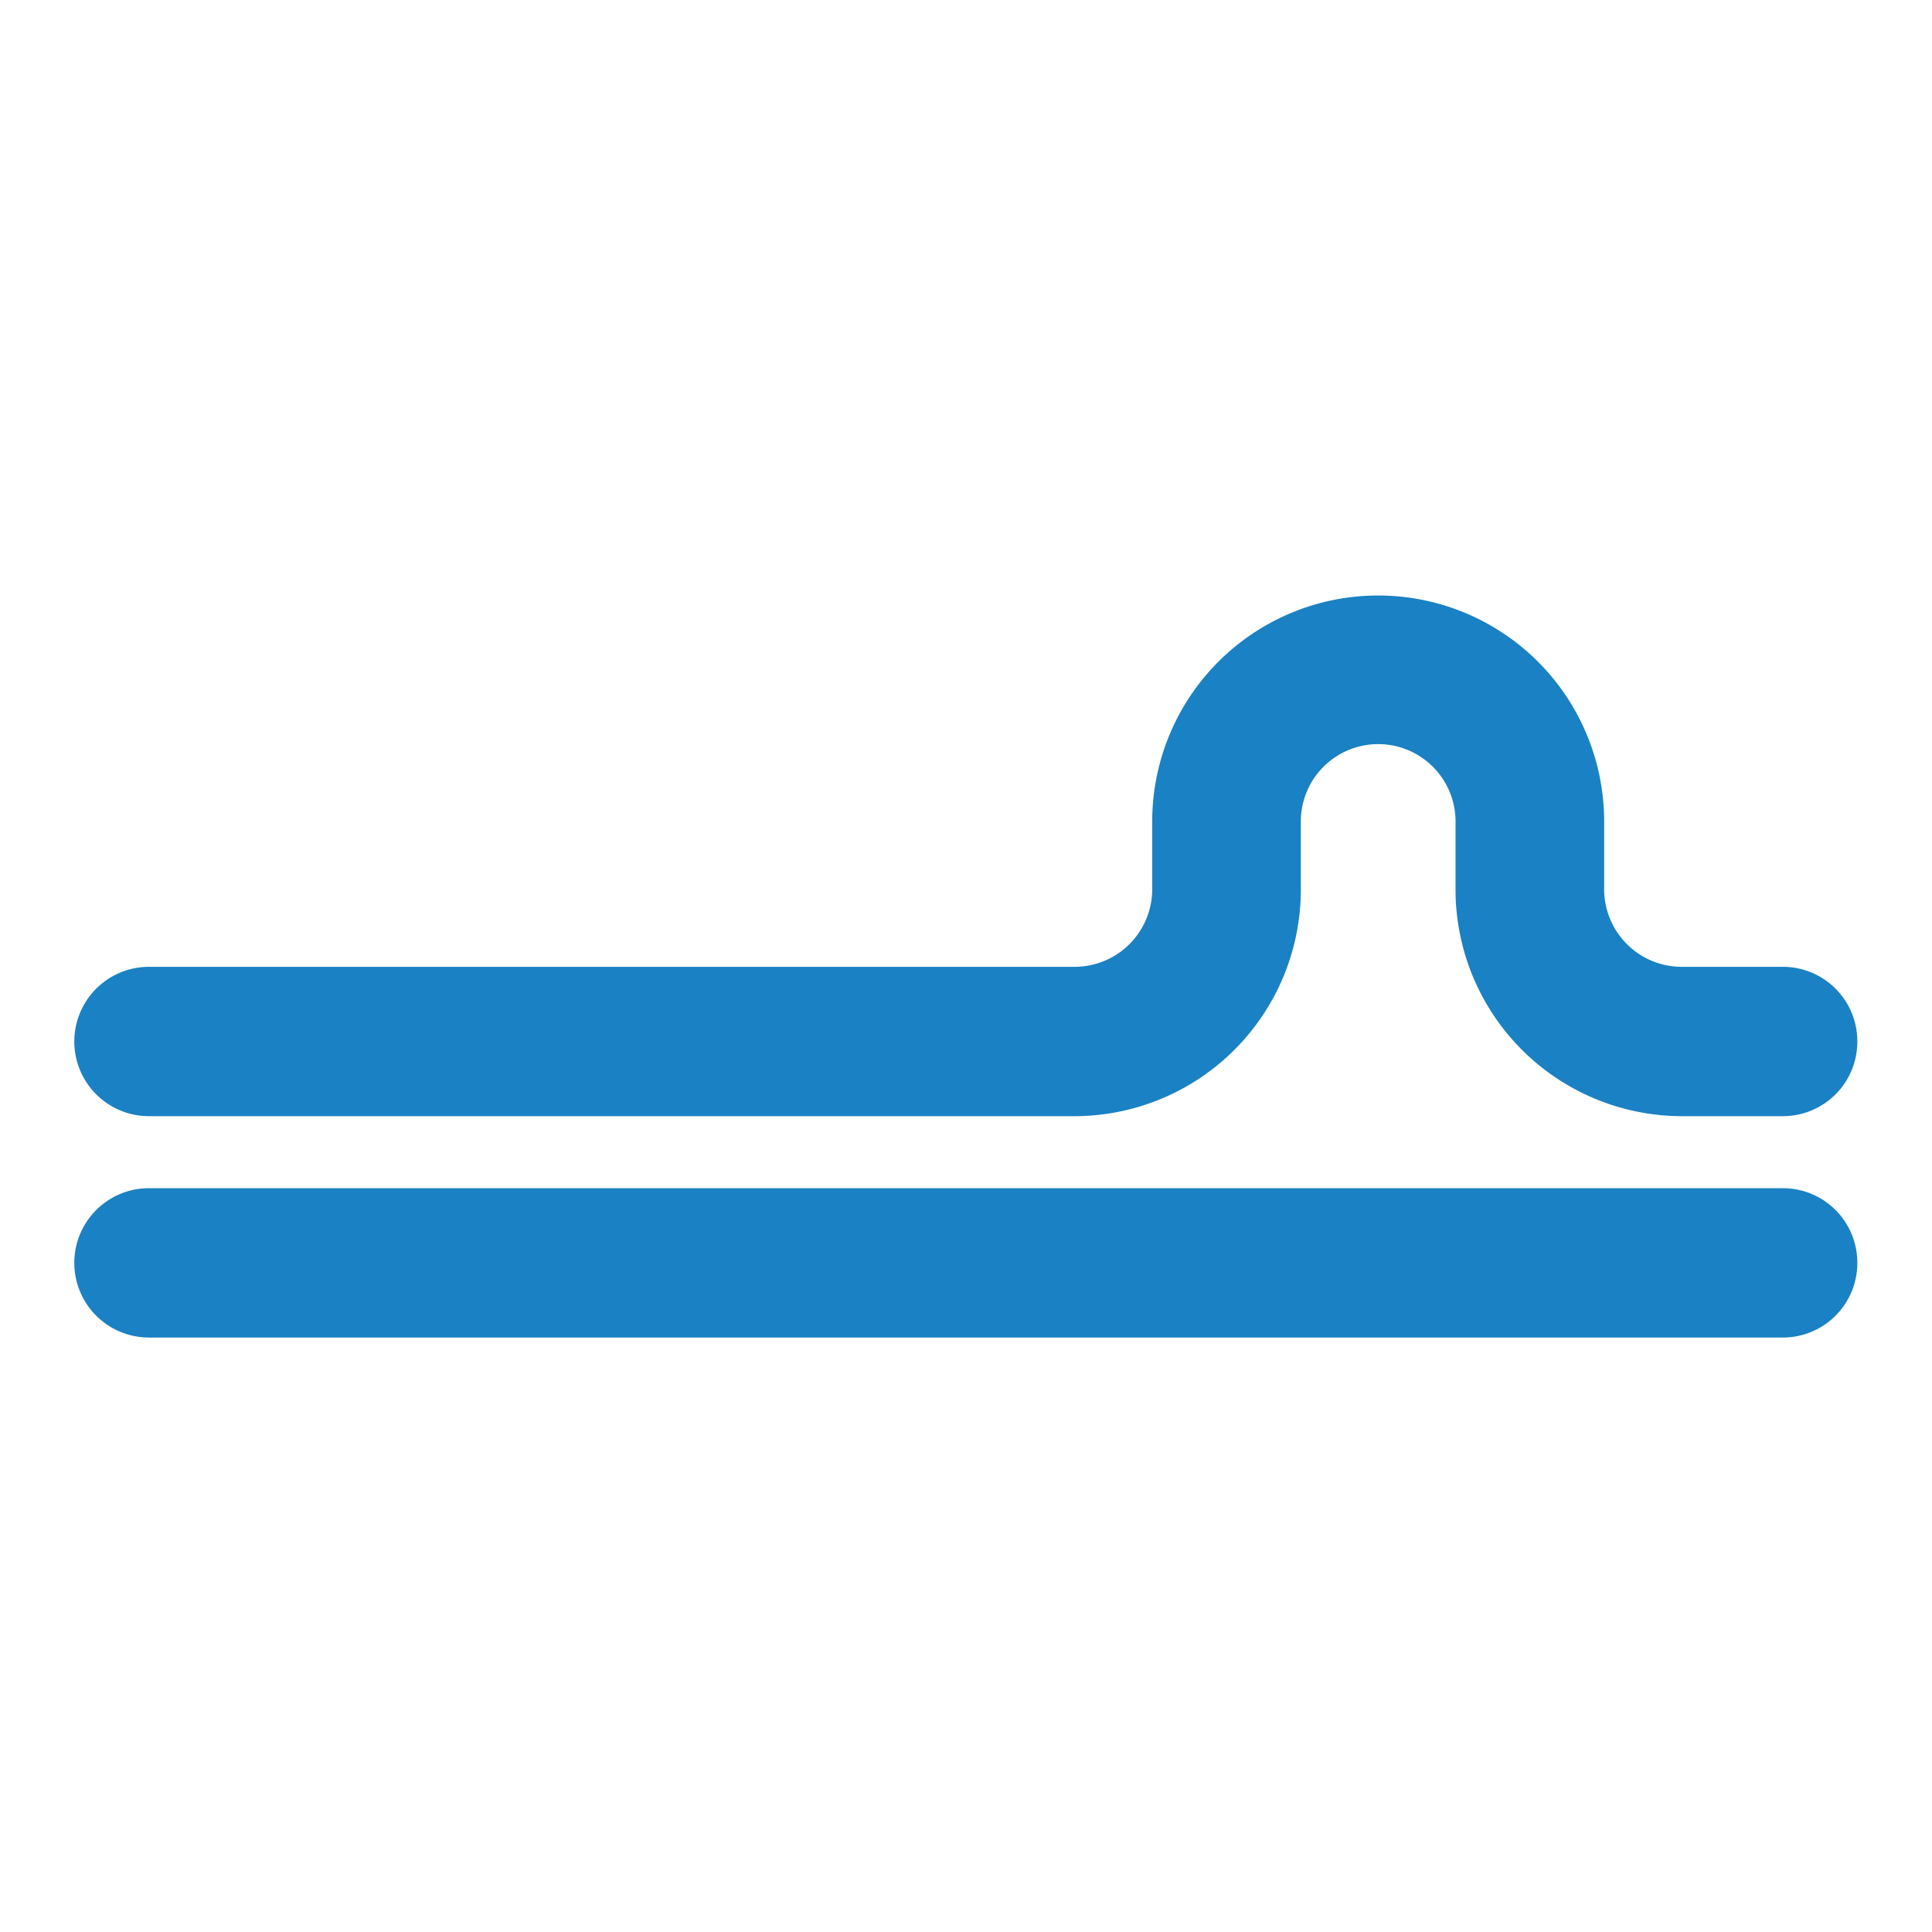 <svg id="Слой_1" data-name="Слой 1"
  xmlns:dc="http://purl.org/dc/elements/1.1/"
  xmlns:cc="http://creativecommons.org/ns#"
  xmlns:rdf="http://www.w3.org/1999/02/22-rdf-syntax-ns#"
  xmlns="http://www.w3.org/2000/svg" viewBox="0 0 26 26">
  <defs>
    <style>.cls-1{fill:#1a81c4;}</style>
  </defs>
  <title>ps_diff_pair_tune_phase</title>
  <path class="cls-1" d="M24.995,14.016a1.002,1.002,0,0,1-1,1.005H22.628a3.05,3.05,0,0,1-3.04-3.055V11.055a1.041,1.041,0,1,0-2.082,0v.911a3.05,3.05,0,0,1-3.04,3.055H2.005a1.005,1.005,0,0,1,0-2.01H14.466a1.044,1.044,0,0,0,1.04-1.045V11.055a3.041,3.041,0,1,1,6.082,0v.911a1.044,1.044,0,0,0,1.04,1.045h1.367A1.002,1.002,0,0,1,24.995,14.016Z"/>
  <path class="cls-1" d="M24.995,16.995a1.002,1.002,0,0,1-1,1.005H2.005a1.005,1.005,0,0,1,0-2.01h21.99A1.002,1.002,0,0,1,24.995,16.995Z"/>
</svg>